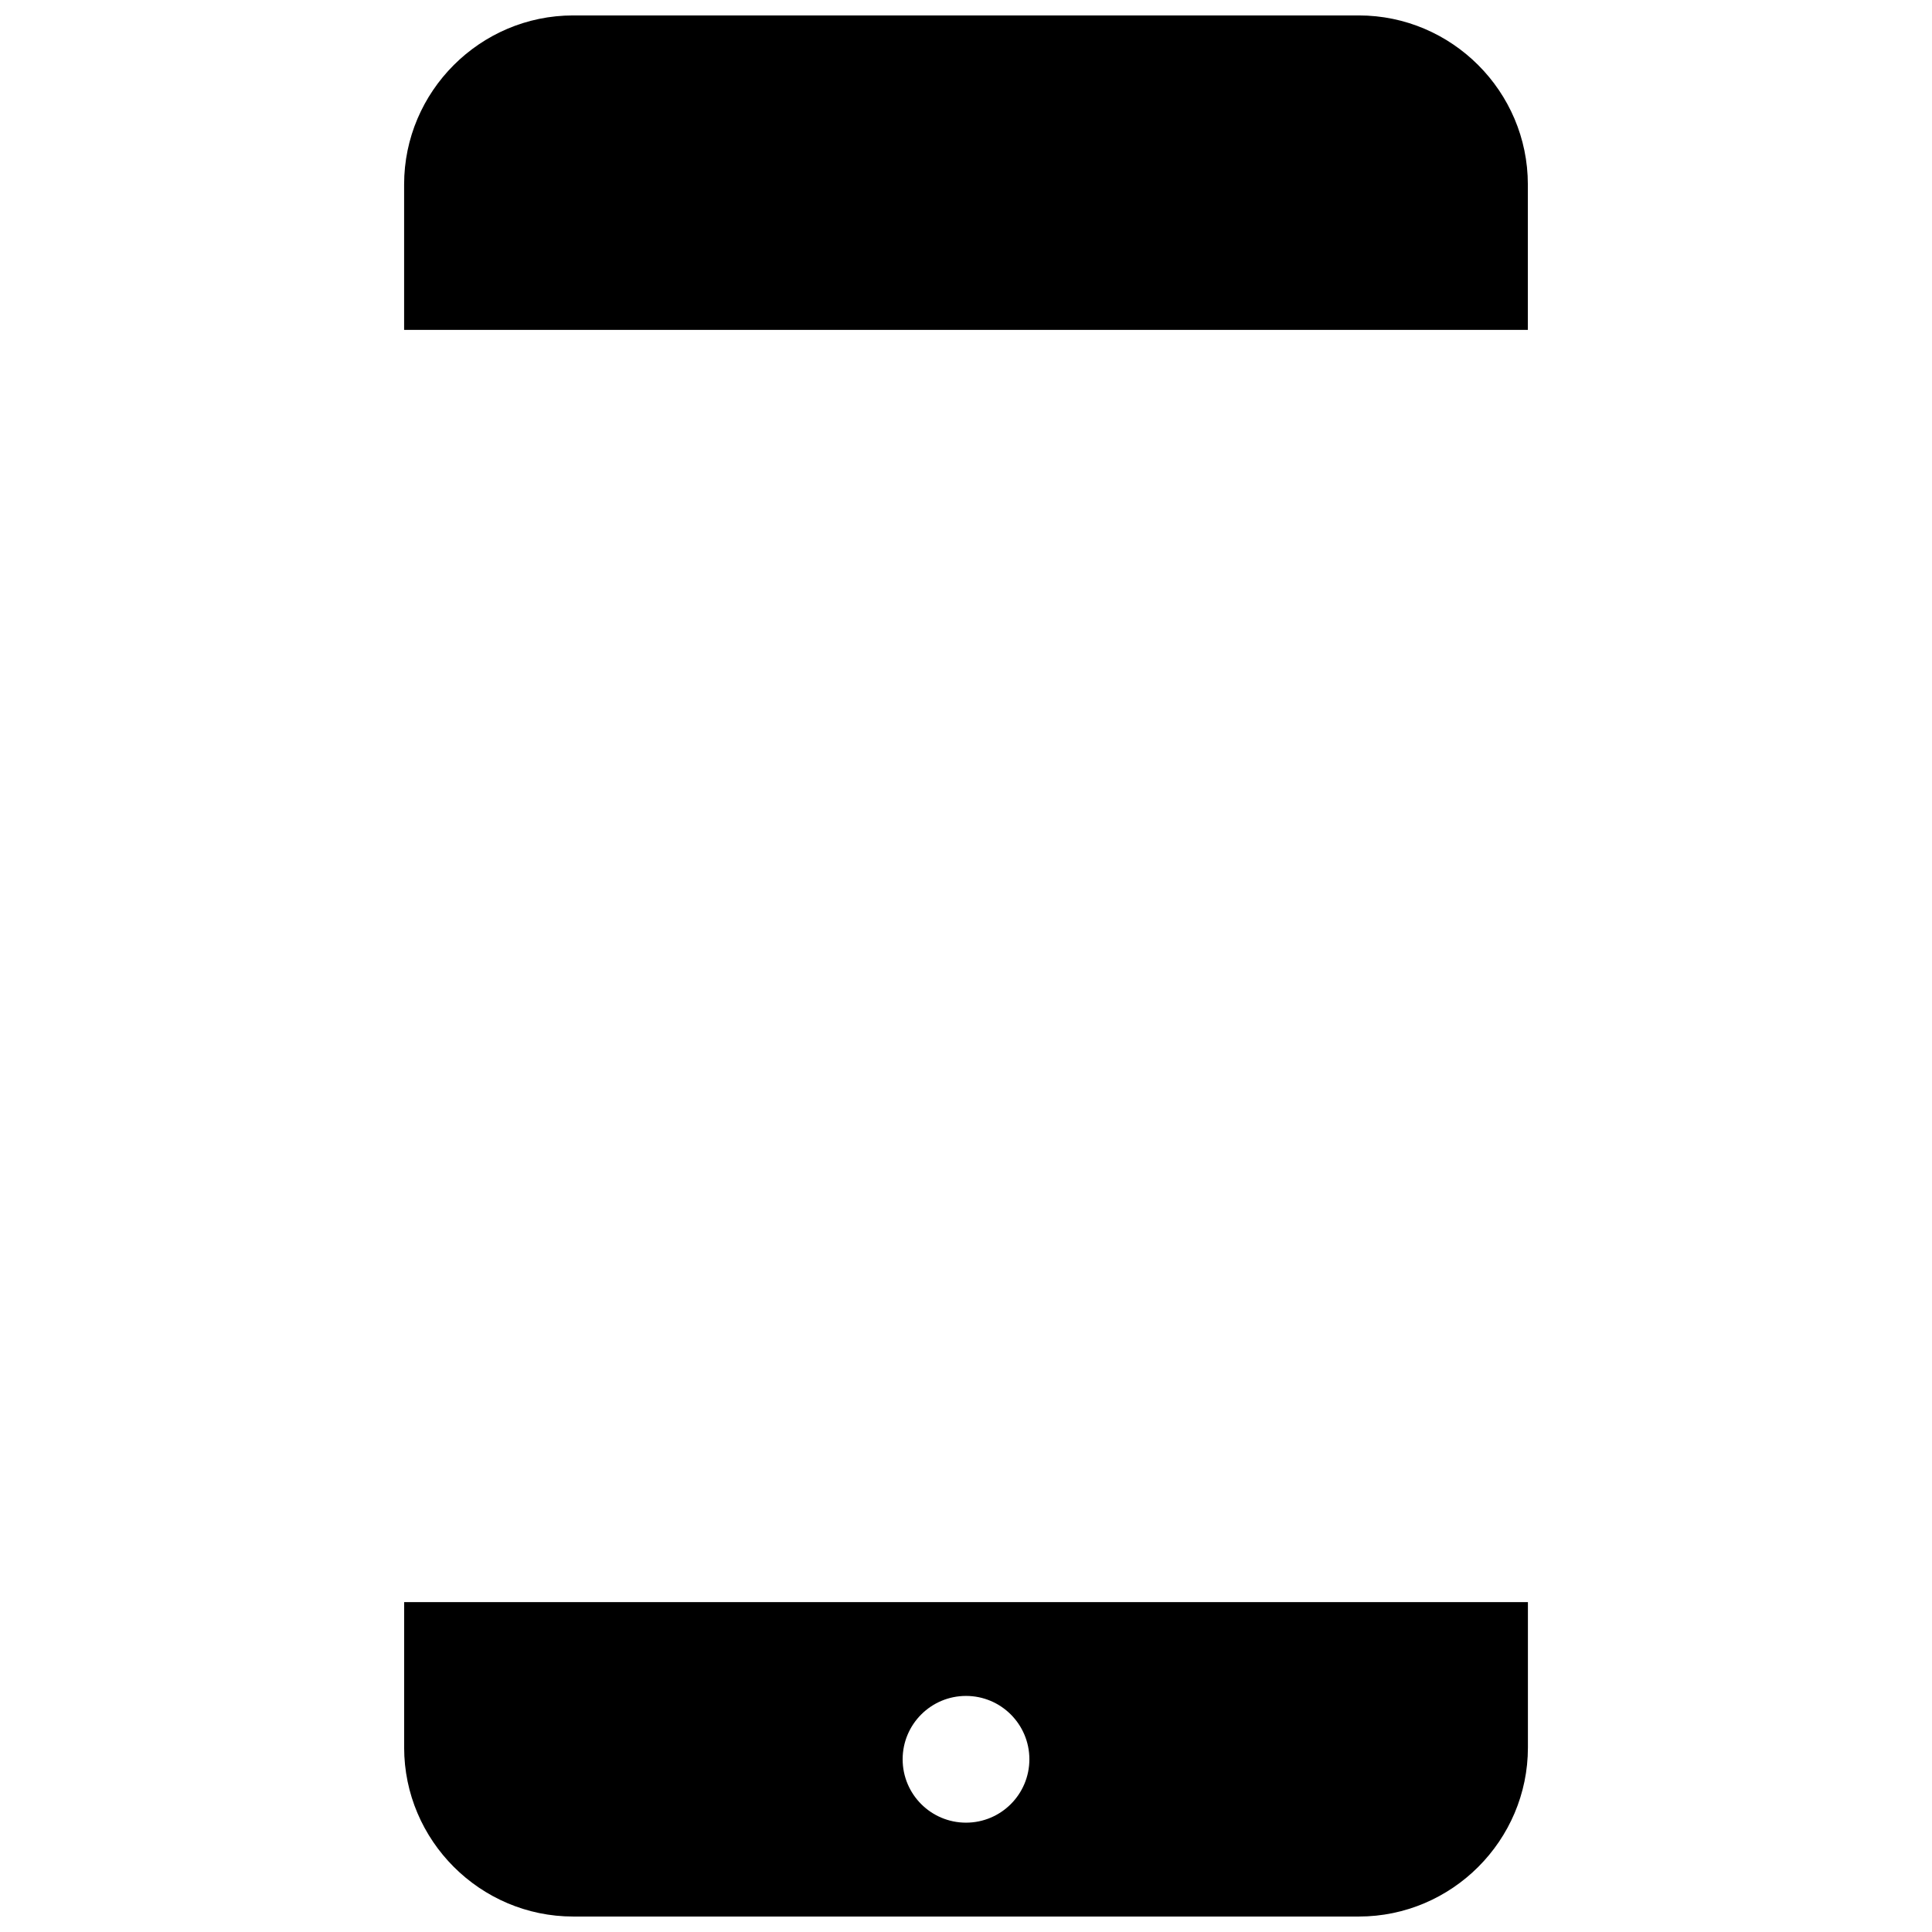 <?xml version="1.0" encoding="UTF-8"?>
<!-- The Best Svg Icon site in the world: iconSvg.co, Visit us! https://iconsvg.co -->
<svg width="800px" height="800px" version="1.1" viewBox="144 144 512 512" xmlns="http://www.w3.org/2000/svg">
 <defs>
  <clipPath id="a">
   <path d="m251 148.09h298v503.81h-298z"/>
  </clipPath>
 </defs>
 <g clip-path="url(#a)">
  <path d="m295.88 148.09c-24.633 0-44.785 20.152-44.785 44.785v38.543h297.8v-38.543c0-24.633-20.152-44.785-44.785-44.785zm-44.777 420.49v38.535c0 24.633 20.152 44.785 44.785 44.785h208.24c24.633 0 44.785-20.152 44.785-44.785v-38.535zm148.9 24.859c9.273 0 16.793 7.519 16.793 16.793 0 9.273-7.519 16.793-16.793 16.793s-16.793-7.519-16.793-16.793c0-9.273 7.519-16.793 16.793-16.793z"/>
 </g>
</svg>
